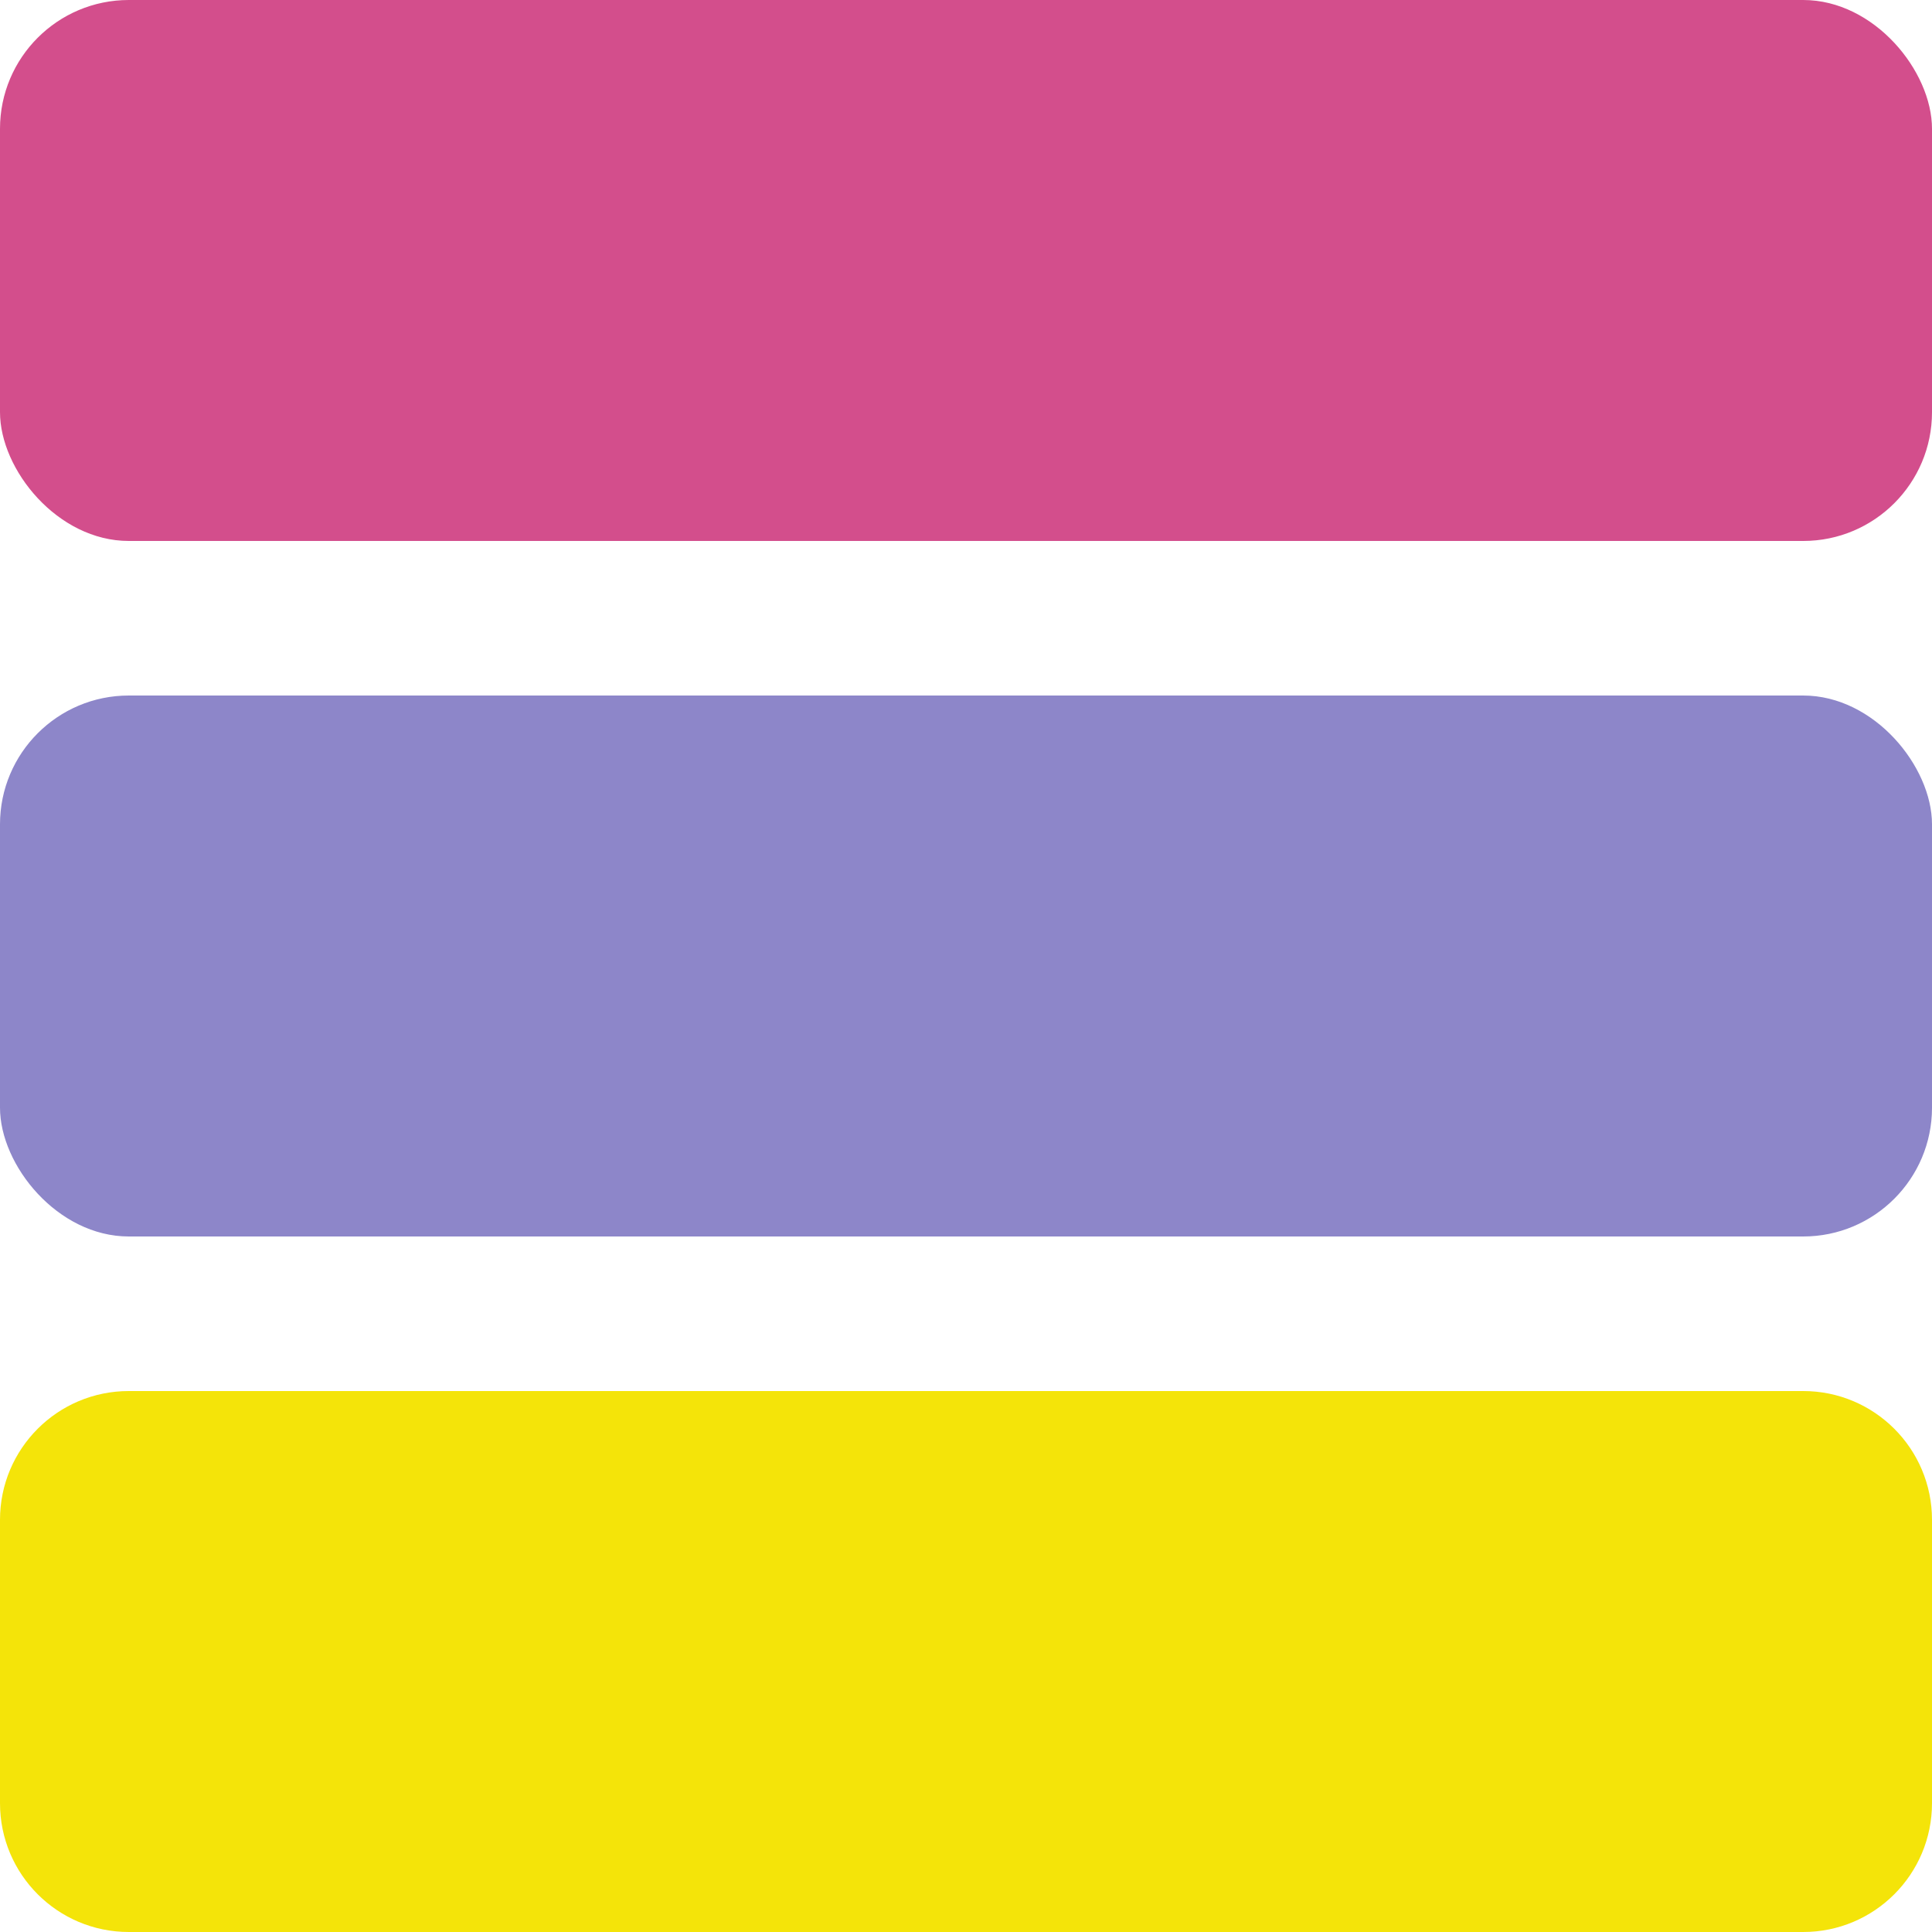 <svg width="30" height="30" viewBox="0 0 30 30" fill="none" xmlns="http://www.w3.org/2000/svg">
<path d="M0 23.6C0 22.495 0.895 21.6 2 21.6H28C29.105 21.6 30 22.495 30 23.6V28C30 29.105 29.105 30 28 30H2C0.895 30 0 29.105 0 28V23.6Z" fill="#F4E409"/>
<rect y="10.8" width="30" height="8.4" rx="2" fill="#8D86C9"/>
<rect width="30" height="8.4" rx="2" fill="#D34E8C"/>
</svg>
